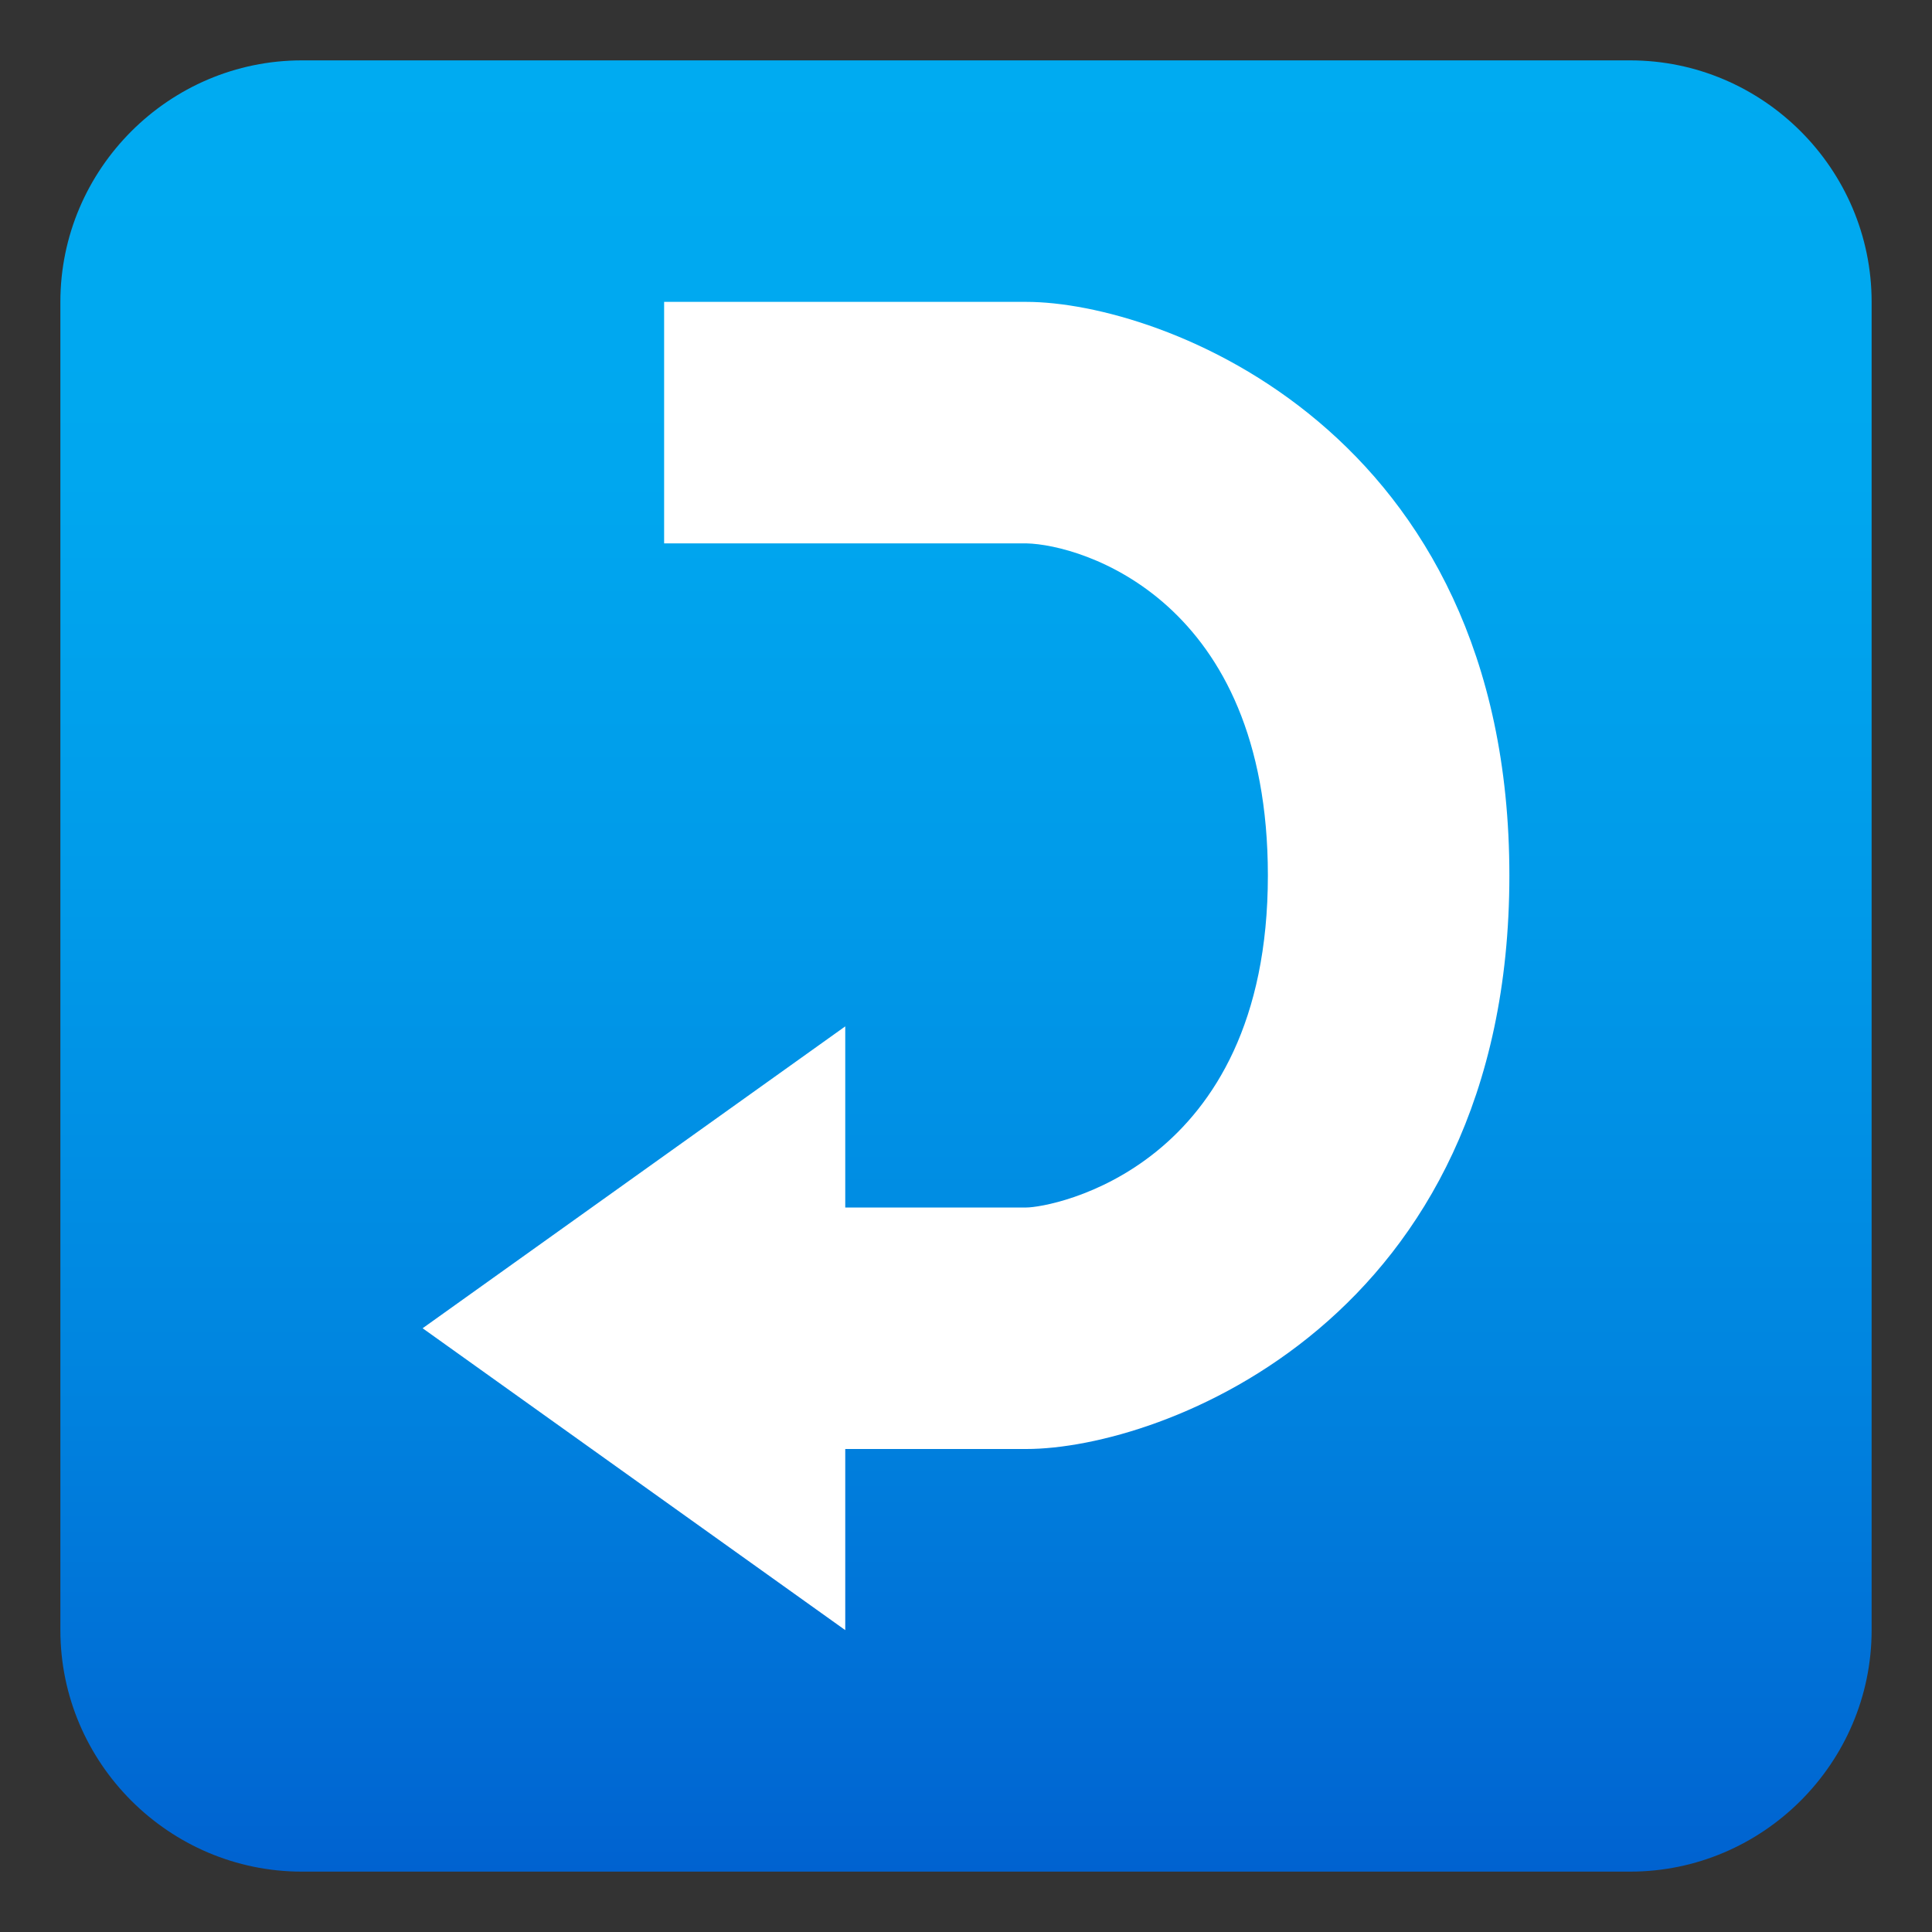 <svg xmlns="http://www.w3.org/2000/svg" xml:space="preserve" viewBox="0 0 64 64"><rect x="0" y="0" width="64" height="64" fill="#333333" stroke="none"/><linearGradient id="a" x1="32" x2="32" y1="2" y2="62" gradientUnits="userSpaceOnUse"><stop offset="0" style="stop-color:#00abf1"/><stop offset=".229" style="stop-color:#00a7ef"/><stop offset=".467" style="stop-color:#009ae9"/><stop offset=".708" style="stop-color:#0086e0"/><stop offset=".95" style="stop-color:#0069d3"/><stop offset="1" style="stop-color:#0062d0"/></linearGradient><path fill="url(#a)" d="M62 54c0 4.4-3.6 8-8 8H10c-4.4 0-8-3.6-8-8V10c0-4.4 3.6-8 8-8h44c4.4 0 8 3.6 8 8v44z"/><path fill="#FFF" d="m14 44 14-10v6h6c.818 0 8-1.281 8-11 0-9.116-6.155-10.959-8-11H22v-8h12c4.45 0 16 4.233 16 19 0 14.766-11.55 19-16 19h-6v6L14 44z"/></svg>